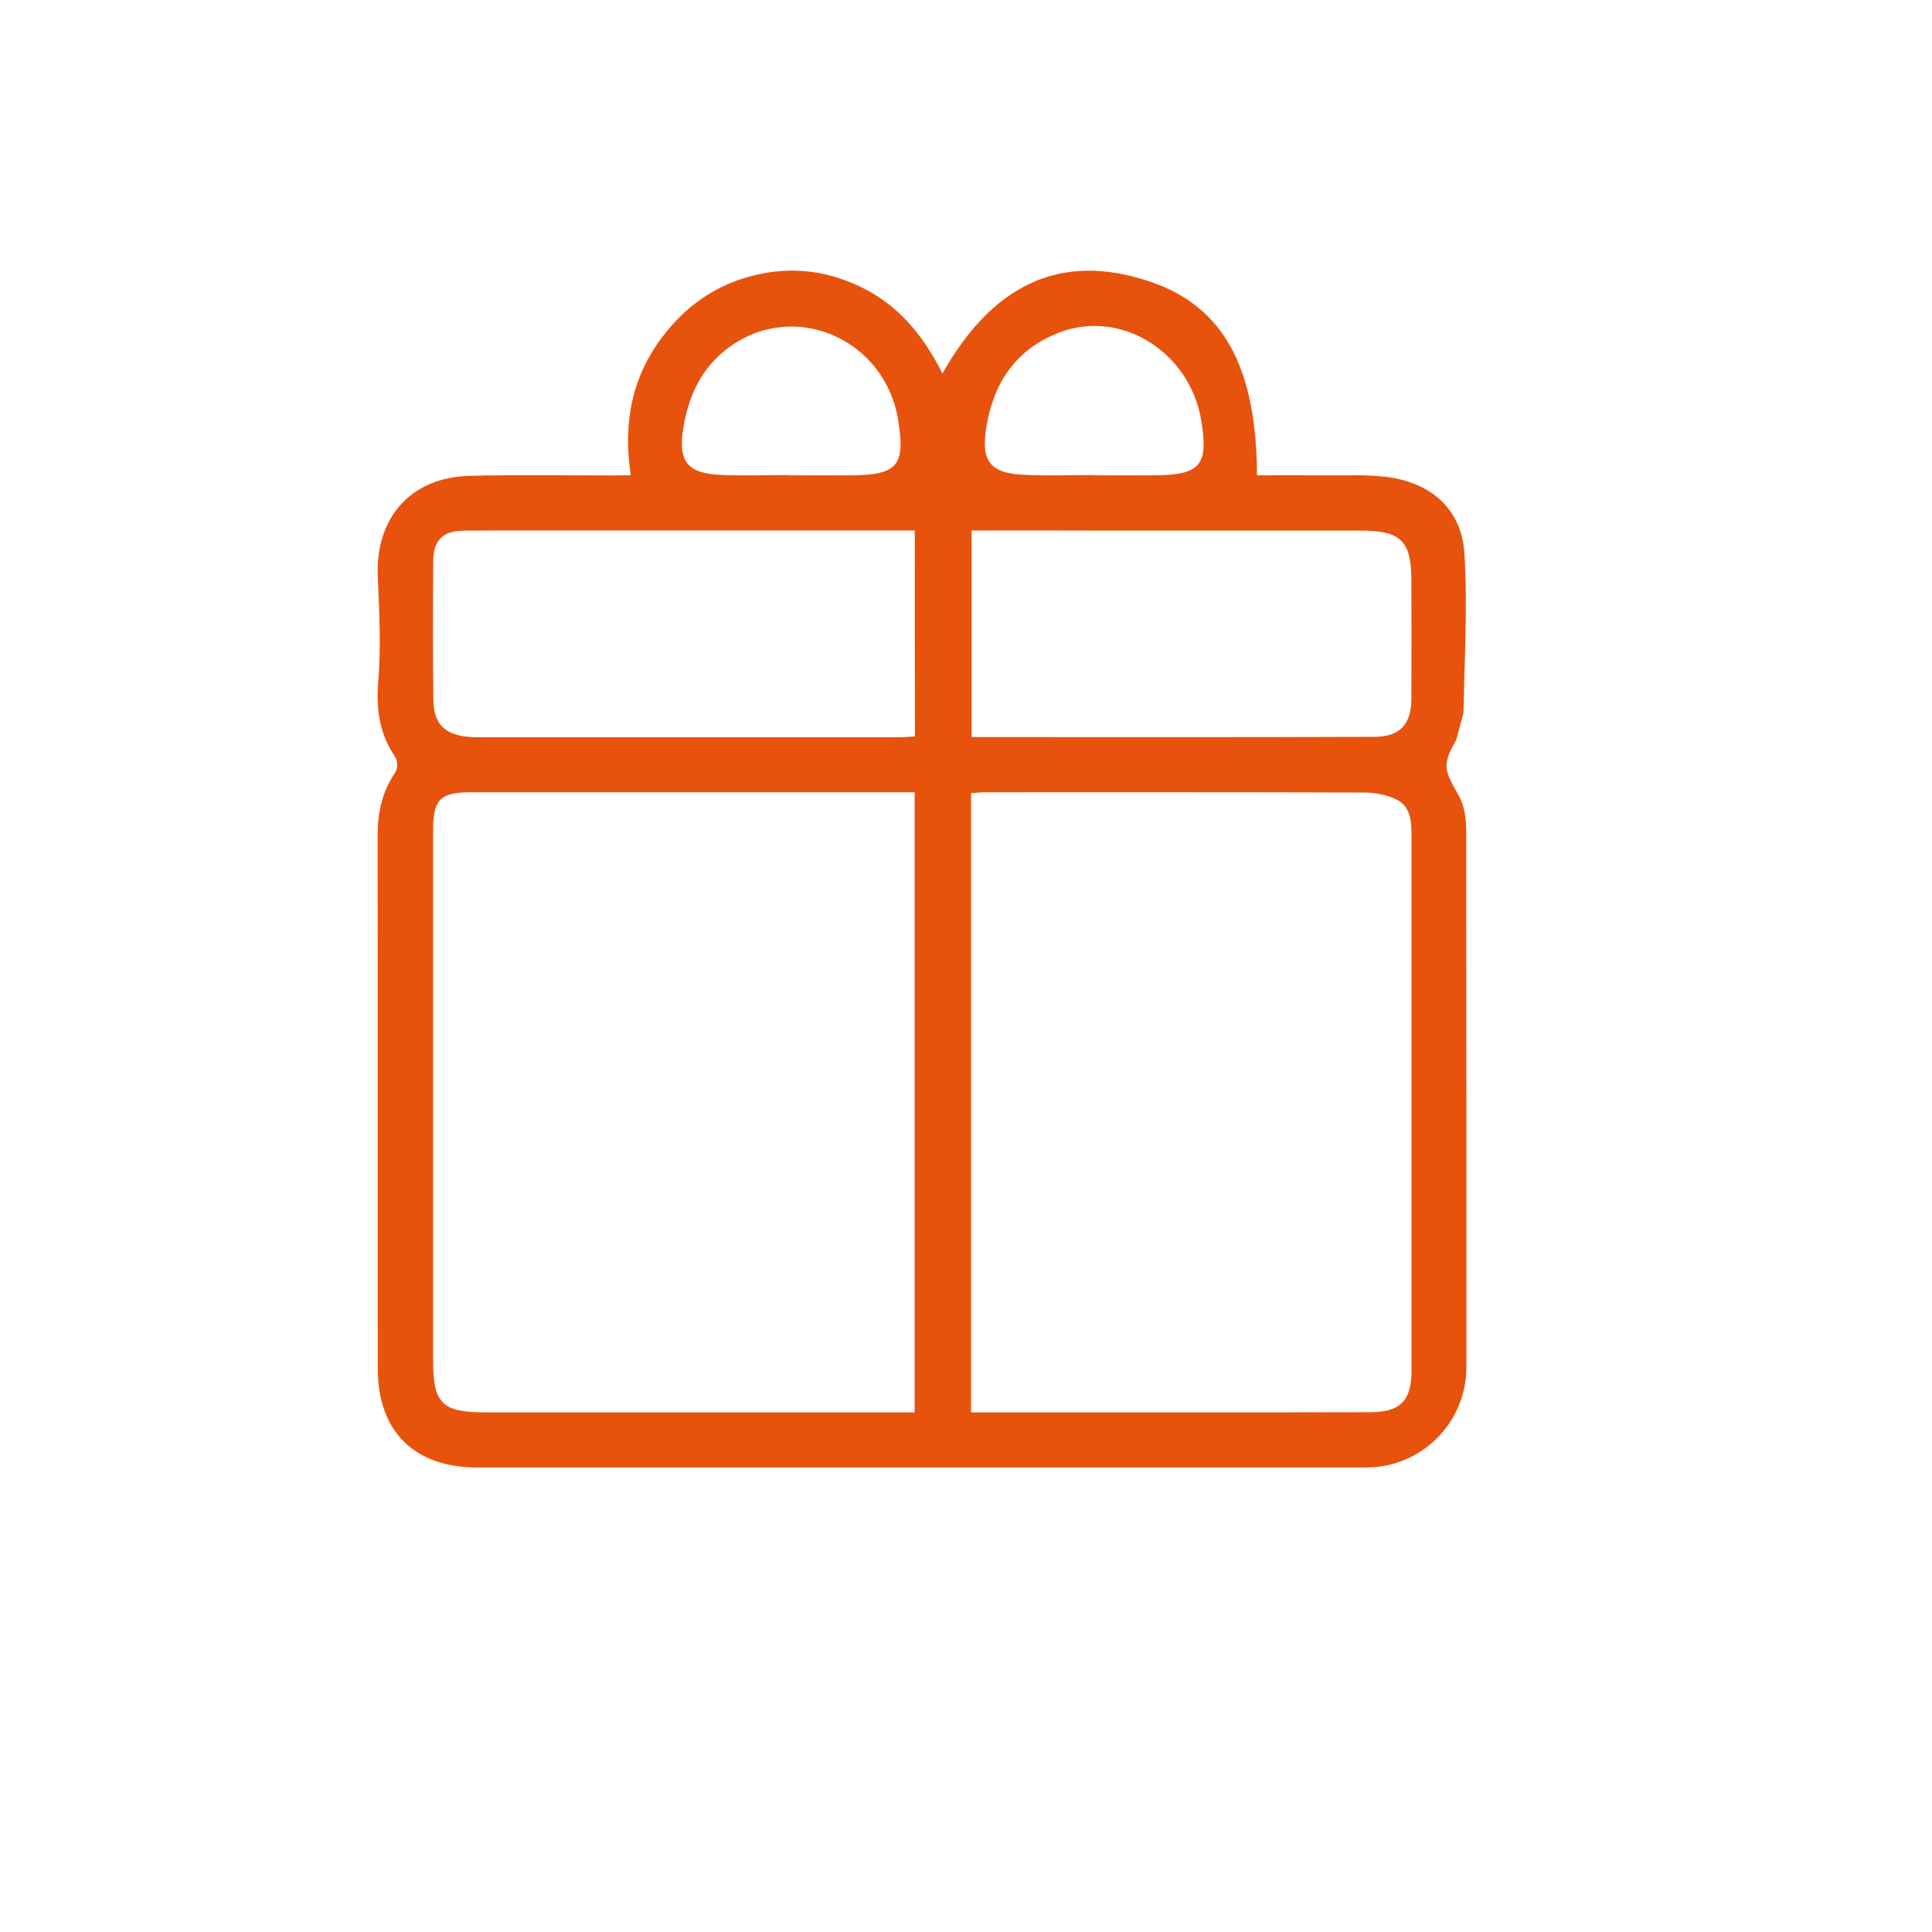 <?xml version="1.0" encoding="utf-8"?>
<!-- Generator: Adobe Illustrator 27.6.1, SVG Export Plug-In . SVG Version: 6.00 Build 0)  -->
<svg version="1.1" id="Capa_1" xmlns="http://www.w3.org/2000/svg" xmlns:xlink="http://www.w3.org/1999/xlink" x="0px" y="0px"
	 viewBox="0 0 139.05 139.05" style="enable-background:new 0 0 139.05 139.05;" xml:space="preserve">
<style type="text/css">
	.st0{fill:#E65300;}
	.st1{fill-rule:evenodd;clip-rule:evenodd;fill:#E65300;}
	.st2{fill:#FFFFFF;}
	.st3{fill:#E7550E;}
	.st4{fill:none;stroke:#E65300;stroke-width:4;stroke-linecap:round;stroke-linejoin:round;stroke-miterlimit:10;}
	.st5{fill:#E7530C;}
	.st6{fill:#E7540D;}
	.st7{fill:#E7530D;}
	.st8{fill:#DC5B13;}
	.st9{fill:#FF6601;}
	.st10{fill:#E7540E;}
</style>
<g>
	<g>
		<path class="st5" d="M45.4,34.21c-0.58-3.76,0.08-7.09,2.3-10c1.51-1.98,3.43-3.44,5.84-4.19c2.9-0.9,5.71-0.68,8.43,0.64
			c2.67,1.29,4.47,3.45,5.86,6.22c3.44-6.1,8.27-8.93,15.06-6.57c5.26,1.83,7.54,6.26,7.58,13.9c1.59,0,3.19-0.01,4.78,0
			c1.53,0.02,3.07-0.07,4.58,0.12c3.19,0.41,5.38,2.34,5.57,5.52c0.23,3.8,0,7.63-0.07,11.46c-0.15,0.55-0.37,1.38-0.52,1.93
			c-0.35,0.63-0.7,1.26-0.7,1.89c0,0.93,0.85,1.83,1.16,2.79c0.23,0.69,0.26,1.46,0.26,2.2c0.01,12.76,0.01,25.52,0.01,38.28
			c0,3.99-3.23,7.22-7.22,7.22c-21.32,0-42.64,0-63.96,0c-4.55,0-7.17-2.6-7.17-7.12c0-12.81,0-25.62-0.01-38.43
			c0-1.61,0.33-3.09,1.25-4.45c0.22-0.32,0.2-0.86-0.01-1.18c-1.1-1.61-1.36-3.38-1.2-5.36c0.21-2.51,0.08-5.03-0.03-7.54
			c-0.19-4.29,2.38-7.18,6.58-7.29c3.47-0.09,6.94-0.03,10.41-0.03C44.53,34.21,44.85,34.21,45.4,34.21z M65.83,57.02
			c-0.47,0-0.87,0-1.28,0c-10.2,0-20.4,0-30.6,0c-2.27,0-2.78,0.5-2.78,2.74c0,12.72,0,25.44,0,38.16c0,3.07,0.64,3.72,3.67,3.73
			c9.95,0,19.91,0,29.86,0c0.36,0,0.72,0,1.13,0C65.83,86.76,65.83,71.99,65.83,57.02z M69.89,101.65c1.87,0,3.64,0,5.41,0
			c7.76,0,15.53,0.01,23.29-0.01c2.2,0,3-0.83,3-2.99c0-2.56,0-5.12,0-7.68c0-10.24,0-20.48,0-30.72c0-1.06-0.02-2.18-1.09-2.71
			c-0.71-0.35-1.58-0.5-2.38-0.5c-9.08-0.03-18.17-0.02-27.25-0.02c-0.32,0-0.63,0.04-0.98,0.06
			C69.89,71.94,69.89,86.71,69.89,101.65z M65.84,38.18c-7.02,0-13.9,0-20.79,0c-3.88,0-7.76-0.01-11.64,0.01
			c-1.53,0.01-2.22,0.69-2.23,2.17c-0.02,3.34-0.03,6.69,0.01,10.03c0.02,1.68,0.81,2.48,2.49,2.64c0.37,0.04,0.74,0.03,1.11,0.03
			c9.99,0,19.98,0,29.97,0c0.36,0,0.71-0.04,1.09-0.06C65.84,48.04,65.84,43.18,65.84,38.18z M69.93,38.18c0,5.04,0,9.93,0,14.87
			c9.73,0,19.38,0.02,29.03-0.02c1.81-0.01,2.61-0.92,2.62-2.73c0.01-2.85,0.01-5.69,0-8.54c0-2.82-0.76-3.57-3.61-3.57
			c-5.9,0-11.8,0-17.7,0C76.85,38.18,73.43,38.18,69.93,38.18z M78.77,34.19c0,0.01,0,0.01,0,0.02c1.44,0,2.89,0.01,4.33,0
			c3.3-0.03,3.88-0.72,3.36-3.93c-0.81-4.95-5.78-8.06-10.22-6.35c-3.1,1.19-4.72,3.58-5.25,6.8c-0.4,2.43,0.23,3.33,2.7,3.44
			C75.38,34.26,77.08,34.19,78.77,34.19z M56.83,34.19c0,0.01,0,0.01,0,0.02c1.49,0,2.97,0.01,4.46,0c3.3-0.03,3.87-0.7,3.36-3.93
			c-0.93-5.89-7.46-8.73-12.17-5.29c-1.95,1.42-2.9,3.42-3.29,5.75c-0.41,2.44,0.23,3.33,2.7,3.44
			C53.53,34.26,55.18,34.19,56.83,34.19z"/>
	</g>
</g>
</svg>

